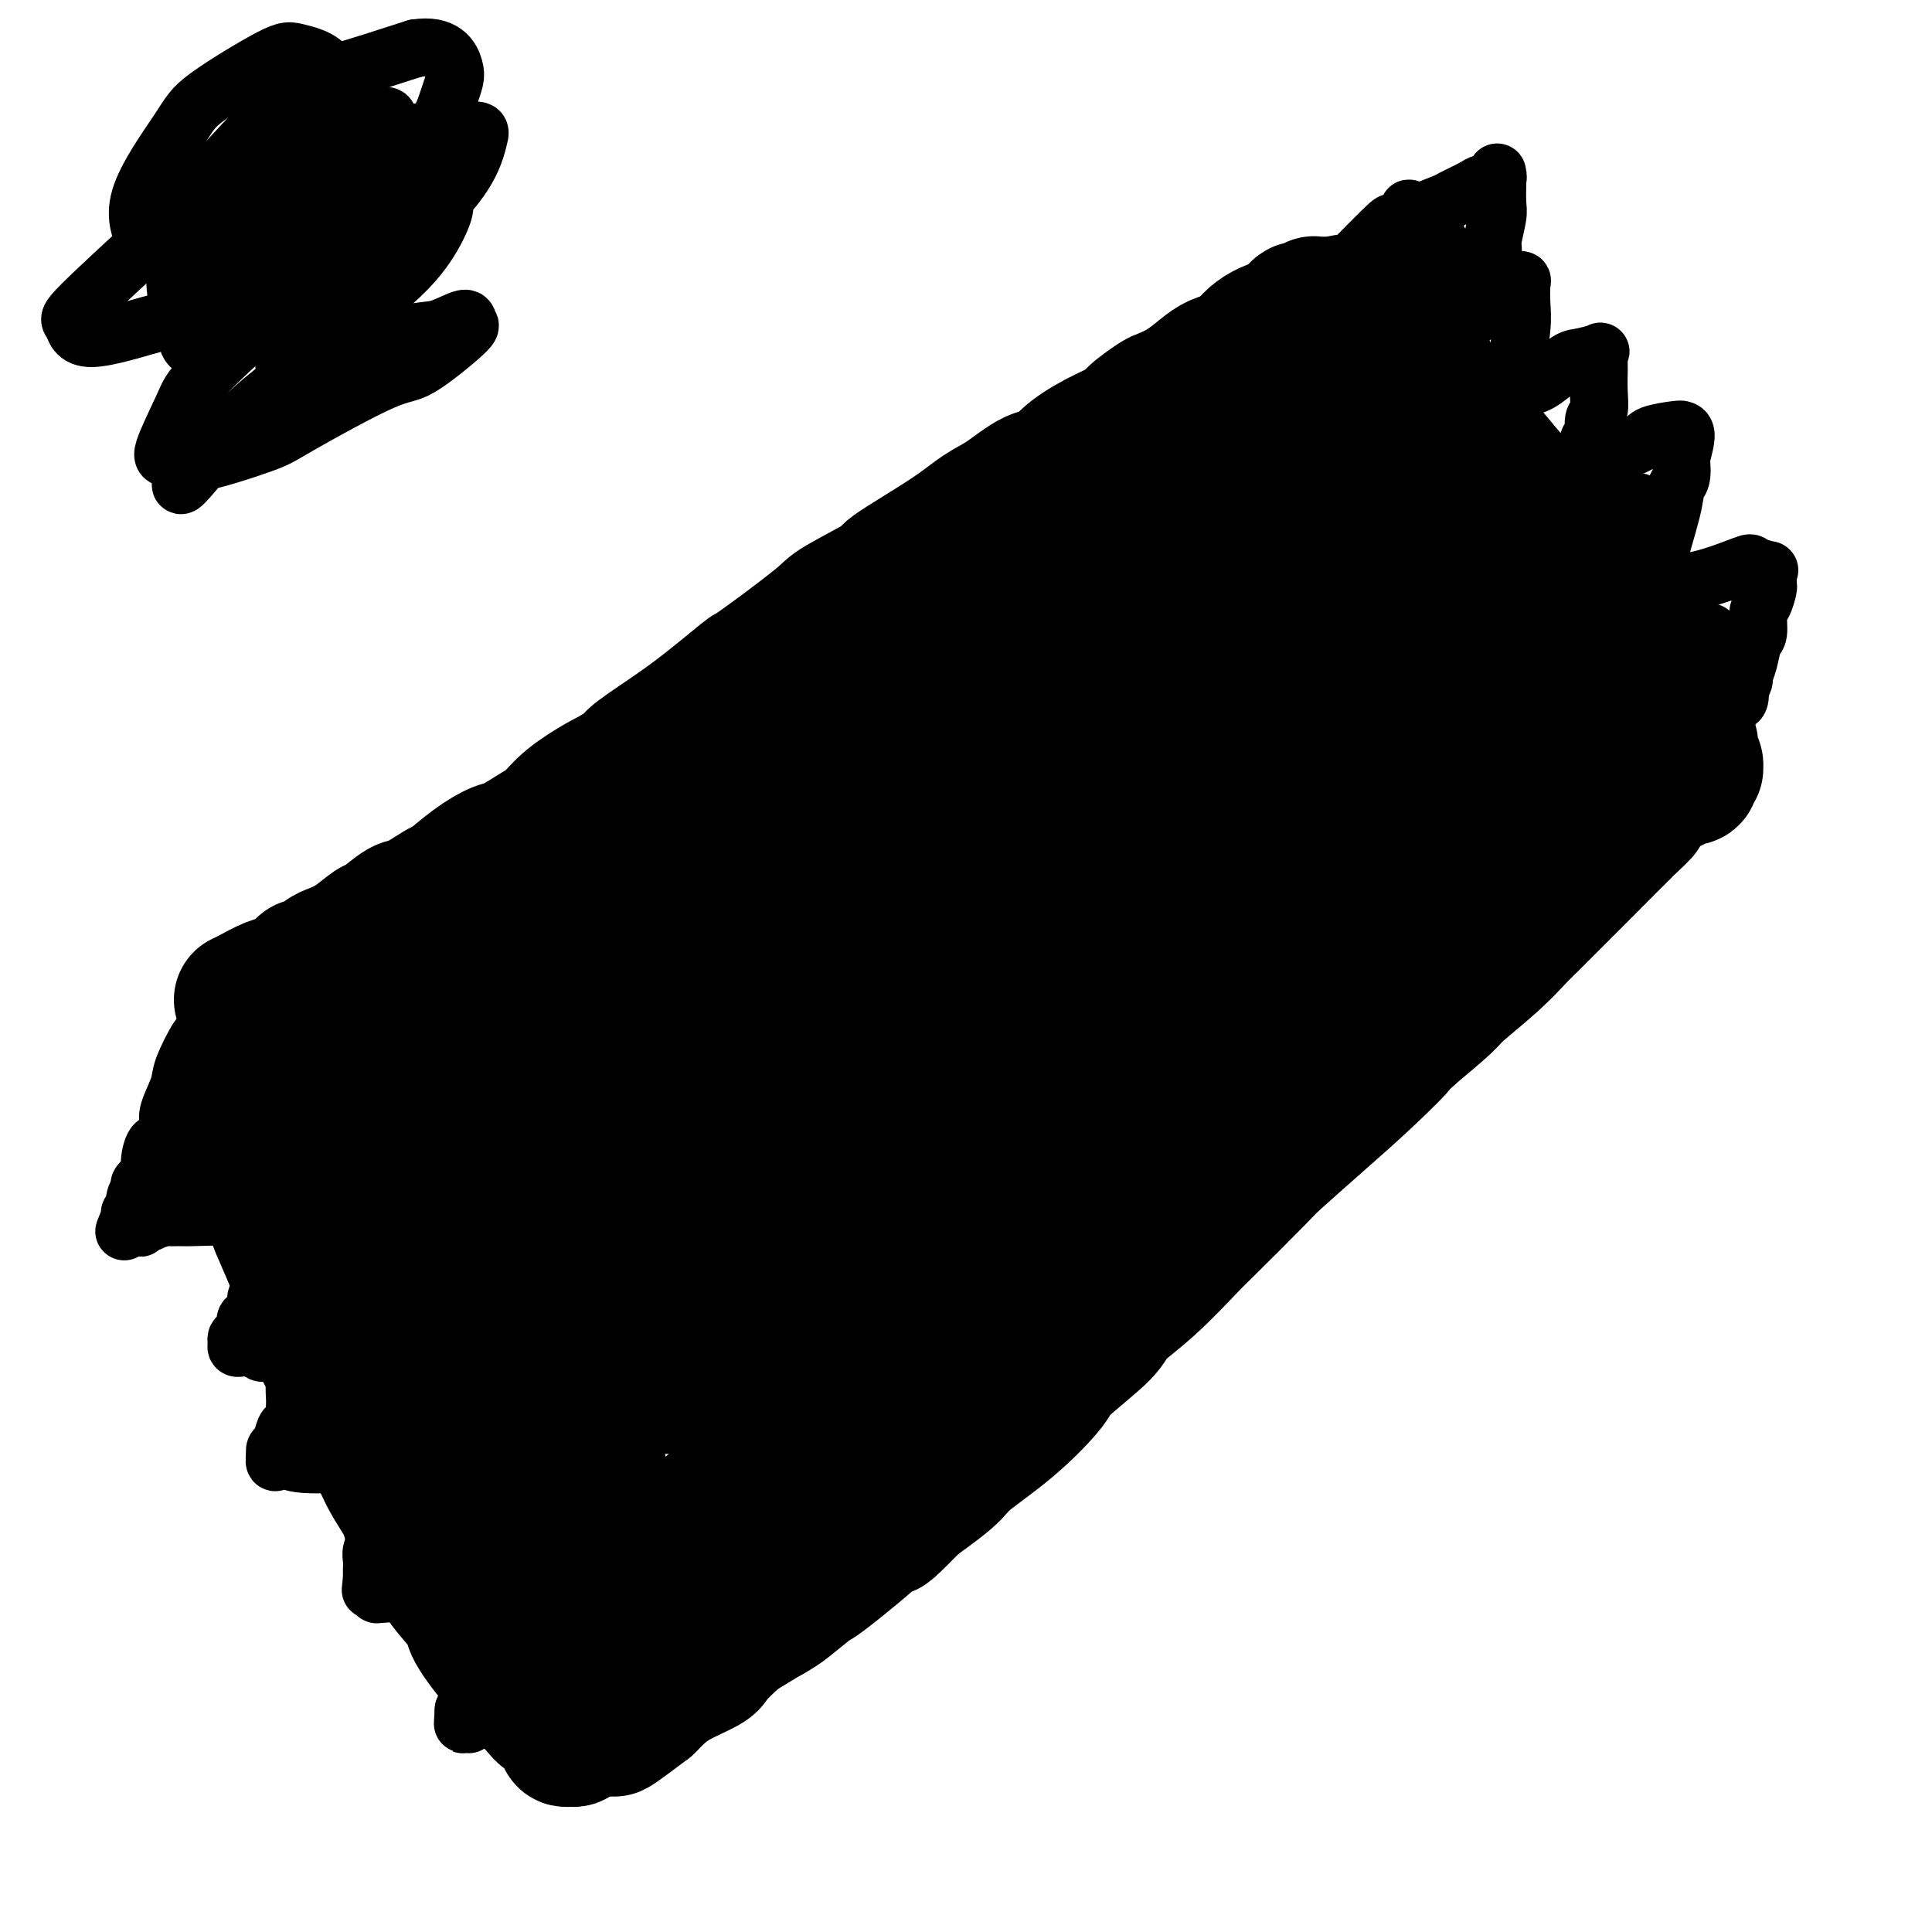 <svg viewBox='0 0 400 400' version='1.1' xmlns='http://www.w3.org/2000/svg' xmlns:xlink='http://www.w3.org/1999/xlink'><g fill='none' stroke='#000000' stroke-width='28' stroke-linecap='round' stroke-linejoin='round'><path d='M114,214c0.869,-0.037 1.738,-0.074 3,-1c1.262,-0.926 2.916,-2.741 6,-6c3.084,-3.259 7.597,-7.961 10,-10c2.403,-2.039 2.696,-1.413 4,-2c1.304,-0.587 3.620,-2.387 6,-4c2.380,-1.613 4.823,-3.039 6,-4c1.177,-0.961 1.089,-1.456 3,-3c1.911,-1.544 5.820,-4.136 8,-6c2.180,-1.864 2.629,-3.000 5,-5c2.371,-2.000 6.664,-4.866 11,-8c4.336,-3.134 8.716,-6.537 11,-8c2.284,-1.463 2.473,-0.986 6,-3c3.527,-2.014 10.392,-6.518 14,-9c3.608,-2.482 3.958,-2.941 7,-5c3.042,-2.059 8.774,-5.717 14,-9c5.226,-3.283 9.945,-6.192 13,-8c3.055,-1.808 4.444,-2.517 7,-4c2.556,-1.483 6.278,-3.742 10,-6'/><path d='M258,113c13.641,-8.587 12.243,-8.056 12,-8c-0.243,0.056 0.670,-0.363 2,-1c1.330,-0.637 3.079,-1.491 4,-2c0.921,-0.509 1.016,-0.673 1,-1c-0.016,-0.327 -0.144,-0.819 0,-1c0.144,-0.181 0.558,-0.052 1,0c0.442,0.052 0.911,0.028 1,0c0.089,-0.028 -0.200,-0.060 0,0c0.200,0.060 0.891,0.213 1,0c0.109,-0.213 -0.364,-0.793 0,-1c0.364,-0.207 1.565,-0.041 2,0c0.435,0.041 0.103,-0.042 0,0c-0.103,0.042 0.024,0.208 0,0c-0.024,-0.208 -0.200,-0.791 0,-1c0.200,-0.209 0.775,-0.046 1,0c0.225,0.046 0.099,-0.026 0,0c-0.099,0.026 -0.171,0.150 0,0c0.171,-0.150 0.586,-0.575 1,-1'/><path d='M284,97c4.260,-2.719 1.911,-1.517 1,-1c-0.911,0.517 -0.384,0.349 0,0c0.384,-0.349 0.624,-0.878 1,-1c0.376,-0.122 0.888,0.164 1,0c0.112,-0.164 -0.176,-0.777 0,-1c0.176,-0.223 0.818,-0.057 1,0c0.182,0.057 -0.094,0.004 0,0c0.094,-0.004 0.560,0.040 1,0c0.440,-0.040 0.854,-0.163 1,0c0.146,0.163 0.025,0.612 0,1c-0.025,0.388 0.045,0.714 0,1c-0.045,0.286 -0.206,0.533 0,1c0.206,0.467 0.777,1.153 1,2c0.223,0.847 0.097,1.855 0,2c-0.097,0.145 -0.166,-0.575 0,0c0.166,0.575 0.568,2.443 1,3c0.432,0.557 0.896,-0.199 1,0c0.104,0.199 -0.151,1.353 0,2c0.151,0.647 0.709,0.786 1,1c0.291,0.214 0.313,0.501 1,2c0.687,1.499 2.037,4.209 3,6c0.963,1.791 1.539,2.664 3,5c1.461,2.336 3.809,6.134 5,8c1.191,1.866 1.227,1.799 2,3c0.773,1.201 2.285,3.669 4,6c1.715,2.331 3.633,4.523 5,6c1.367,1.477 2.184,2.238 3,3'/><path d='M320,146c4.244,6.026 3.854,5.590 4,6c0.146,0.410 0.827,1.665 2,3c1.173,1.335 2.836,2.749 4,4c1.164,1.251 1.828,2.339 2,3c0.172,0.661 -0.149,0.895 0,1c0.149,0.105 0.768,0.080 1,0c0.232,-0.080 0.076,-0.213 0,0c-0.076,0.213 -0.073,0.774 0,1c0.073,0.226 0.217,0.116 0,0c-0.217,-0.116 -0.793,-0.238 -1,0c-0.207,0.238 -0.043,0.834 0,1c0.043,0.166 -0.035,-0.100 0,0c0.035,0.100 0.183,0.566 0,1c-0.183,0.434 -0.697,0.834 -1,1c-0.303,0.166 -0.396,0.096 -1,0c-0.604,-0.096 -1.720,-0.218 -2,0c-0.280,0.218 0.275,0.775 0,1c-0.275,0.225 -1.379,0.117 -2,0c-0.621,-0.117 -0.757,-0.242 -1,0c-0.243,0.242 -0.591,0.850 -1,1c-0.409,0.150 -0.879,-0.157 -1,0c-0.121,0.157 0.107,0.777 0,1c-0.107,0.223 -0.550,0.048 -1,0c-0.450,-0.048 -0.908,0.029 -1,0c-0.092,-0.029 0.183,-0.165 0,0c-0.183,0.165 -0.822,0.632 -1,1c-0.178,0.368 0.106,0.638 0,1c-0.106,0.362 -0.602,0.818 -1,1c-0.398,0.182 -0.699,0.091 -1,0'/><path d='M318,173c-2.183,1.400 -0.640,0.900 0,1c0.640,0.100 0.379,0.801 0,1c-0.379,0.199 -0.875,-0.103 -1,0c-0.125,0.103 0.121,0.610 0,1c-0.121,0.390 -0.609,0.662 -1,1c-0.391,0.338 -0.686,0.740 -1,1c-0.314,0.260 -0.648,0.376 -1,1c-0.352,0.624 -0.722,1.755 -1,2c-0.278,0.245 -0.465,-0.397 -1,0c-0.535,0.397 -1.419,1.832 -2,3c-0.581,1.168 -0.859,2.068 -1,2c-0.141,-0.068 -0.143,-1.105 -2,1c-1.857,2.105 -5.568,7.350 -8,10c-2.432,2.650 -3.586,2.703 -6,5c-2.414,2.297 -6.088,6.838 -8,9c-1.912,2.162 -2.060,1.944 -3,3c-0.940,1.056 -2.670,3.386 -5,6c-2.330,2.614 -5.259,5.512 -7,7c-1.741,1.488 -2.295,1.566 -4,3c-1.705,1.434 -4.560,4.225 -6,6c-1.440,1.775 -1.465,2.534 -3,4c-1.535,1.466 -4.581,3.638 -7,6c-2.419,2.362 -4.210,4.913 -5,6c-0.790,1.087 -0.579,0.710 -2,2c-1.421,1.290 -4.474,4.245 -6,6c-1.526,1.755 -1.525,2.308 -3,4c-1.475,1.692 -4.426,4.522 -8,8c-3.574,3.478 -7.773,7.602 -10,10c-2.227,2.398 -2.484,3.069 -5,6c-2.516,2.931 -7.290,8.123 -10,11c-2.710,2.877 -3.355,3.438 -4,4'/><path d='M197,303c-20.718,21.855 -12.013,11.491 -9,8c3.013,-3.491 0.334,-0.111 -4,4c-4.334,4.111 -10.324,8.952 -13,11c-2.676,2.048 -2.037,1.302 -3,2c-0.963,0.698 -3.527,2.840 -5,4c-1.473,1.160 -1.855,1.338 -3,2c-1.145,0.662 -3.052,1.809 -5,3c-1.948,1.191 -3.935,2.427 -5,3c-1.065,0.573 -1.208,0.482 -2,1c-0.792,0.518 -2.235,1.643 -3,2c-0.765,0.357 -0.853,-0.054 -1,0c-0.147,0.054 -0.353,0.574 -1,1c-0.647,0.426 -1.735,0.758 -2,1c-0.265,0.242 0.293,0.393 0,1c-0.293,0.607 -1.438,1.669 -2,2c-0.562,0.331 -0.542,-0.068 -1,0c-0.458,0.068 -1.393,0.604 -2,1c-0.607,0.396 -0.884,0.653 -1,1c-0.116,0.347 -0.070,0.786 0,1c0.070,0.214 0.163,0.204 0,0c-0.163,-0.204 -0.581,-0.602 -1,-1'/><path d='M134,350c-4.426,2.834 -0.990,0.918 0,0c0.990,-0.918 -0.467,-0.837 -1,-1c-0.533,-0.163 -0.142,-0.569 0,-1c0.142,-0.431 0.034,-0.886 0,-1c-0.034,-0.114 0.005,0.114 0,0c-0.005,-0.114 -0.053,-0.569 0,-1c0.053,-0.431 0.207,-0.838 0,-1c-0.207,-0.162 -0.776,-0.080 -1,0c-0.224,0.080 -0.103,0.160 0,0c0.103,-0.160 0.190,-0.558 0,-1c-0.190,-0.442 -0.656,-0.928 -1,-1c-0.344,-0.072 -0.565,0.271 -1,0c-0.435,-0.271 -1.082,-1.154 -3,-3c-1.918,-1.846 -5.107,-4.653 -7,-6c-1.893,-1.347 -2.491,-1.232 -4,-3c-1.509,-1.768 -3.928,-5.419 -5,-7c-1.072,-1.581 -0.797,-1.094 -2,-3c-1.203,-1.906 -3.883,-6.206 -5,-8c-1.117,-1.794 -0.672,-1.083 -2,-3c-1.328,-1.917 -4.428,-6.462 -6,-9c-1.572,-2.538 -1.616,-3.068 -3,-5c-1.384,-1.932 -4.110,-5.266 -6,-8c-1.890,-2.734 -2.945,-4.867 -4,-7'/><path d='M83,281c-5.417,-8.457 -2.458,-4.601 -2,-4c0.458,0.601 -1.583,-2.053 -3,-6c-1.417,-3.947 -2.208,-9.185 -3,-12c-0.792,-2.815 -1.585,-3.206 -2,-4c-0.415,-0.794 -0.454,-1.990 -1,-3c-0.546,-1.010 -1.600,-1.832 -2,-2c-0.400,-0.168 -0.145,0.320 0,0c0.145,-0.320 0.179,-1.448 0,-2c-0.179,-0.552 -0.570,-0.529 -1,-1c-0.430,-0.471 -0.899,-1.436 -1,-2c-0.101,-0.564 0.166,-0.728 0,-1c-0.166,-0.272 -0.766,-0.651 -1,-1c-0.234,-0.349 -0.101,-0.667 0,-1c0.101,-0.333 0.172,-0.682 0,-1c-0.172,-0.318 -0.586,-0.607 -1,-1c-0.414,-0.393 -0.829,-0.890 -1,-1c-0.171,-0.110 -0.100,0.167 0,0c0.100,-0.167 0.227,-0.777 0,-1c-0.227,-0.223 -0.809,-0.060 -1,0c-0.191,0.060 0.009,0.016 0,0c-0.009,-0.016 -0.228,-0.003 0,0c0.228,0.003 0.904,-0.002 1,0c0.096,0.002 -0.387,0.011 0,0c0.387,-0.011 1.643,-0.041 2,0c0.357,0.041 -0.184,0.155 0,0c0.184,-0.155 1.092,-0.577 2,-1'/><path d='M69,237c0.976,-0.303 1.417,-0.062 2,0c0.583,0.062 1.309,-0.056 1,0c-0.309,0.056 -1.651,0.285 1,-1c2.651,-1.285 9.296,-4.086 13,-6c3.704,-1.914 4.467,-2.943 6,-4c1.533,-1.057 3.836,-2.142 7,-4c3.164,-1.858 7.191,-4.489 9,-6c1.809,-1.511 1.402,-1.900 3,-3c1.598,-1.100 5.200,-2.910 9,-5c3.800,-2.090 7.796,-4.461 10,-6c2.204,-1.539 2.614,-2.247 5,-4c2.386,-1.753 6.749,-4.550 9,-6c2.251,-1.450 2.392,-1.554 5,-3c2.608,-1.446 7.683,-4.233 10,-6c2.317,-1.767 1.877,-2.515 4,-4c2.123,-1.485 6.809,-3.708 11,-6c4.191,-2.292 7.888,-4.654 10,-6c2.112,-1.346 2.638,-1.677 5,-3c2.362,-1.323 6.558,-3.638 9,-5c2.442,-1.362 3.130,-1.772 5,-3c1.870,-1.228 4.922,-3.275 8,-5c3.078,-1.725 6.180,-3.128 8,-4c1.820,-0.872 2.357,-1.213 4,-2c1.643,-0.787 4.393,-2.020 6,-3c1.607,-0.980 2.072,-1.708 4,-3c1.928,-1.292 5.318,-3.147 9,-5c3.682,-1.853 7.657,-3.703 10,-5c2.343,-1.297 3.054,-2.042 5,-3c1.946,-0.958 5.127,-2.131 7,-3c1.873,-0.869 2.436,-1.435 3,-2'/><path d='M267,121c16.920,-9.357 7.220,-3.750 4,-2c-3.220,1.750 0.039,-0.357 2,-1c1.961,-0.643 2.623,0.179 3,0c0.377,-0.179 0.468,-1.358 1,-2c0.532,-0.642 1.506,-0.746 2,-1c0.494,-0.254 0.510,-0.656 1,-1c0.490,-0.344 1.456,-0.629 2,-1c0.544,-0.371 0.668,-0.828 1,-1c0.332,-0.172 0.874,-0.058 1,0c0.126,0.058 -0.162,0.059 0,0c0.162,-0.059 0.775,-0.179 1,0c0.225,0.179 0.061,0.658 0,1c-0.061,0.342 -0.020,0.549 0,1c0.020,0.451 0.018,1.147 0,2c-0.018,0.853 -0.053,1.862 0,2c0.053,0.138 0.195,-0.597 0,0c-0.195,0.597 -0.728,2.524 -1,3c-0.272,0.476 -0.283,-0.499 0,0c0.283,0.499 0.862,2.471 1,3c0.138,0.529 -0.164,-0.384 0,1c0.164,1.384 0.792,5.067 2,9c1.208,3.933 2.994,8.116 4,10c1.006,1.884 1.232,1.469 2,3c0.768,1.531 2.076,5.009 3,7c0.924,1.991 1.462,2.496 2,3'/><path d='M298,157c2.218,5.087 2.264,6.303 3,8c0.736,1.697 2.162,3.874 3,5c0.838,1.126 1.087,1.202 2,2c0.913,0.798 2.490,2.320 3,3c0.510,0.680 -0.046,0.519 0,1c0.046,0.481 0.693,1.603 1,2c0.307,0.397 0.274,0.069 0,0c-0.274,-0.069 -0.790,0.121 -1,0c-0.210,-0.121 -0.113,-0.553 0,-1c0.113,-0.447 0.242,-0.908 0,-1c-0.242,-0.092 -0.853,0.186 -1,0c-0.147,-0.186 0.172,-0.835 0,-1c-0.172,-0.165 -0.833,0.155 -1,0c-0.167,-0.155 0.161,-0.784 0,-1c-0.161,-0.216 -0.813,-0.020 -1,0c-0.187,0.020 0.089,-0.137 0,0c-0.089,0.137 -0.545,0.569 -1,1'/><path d='M305,175c-1.118,-0.317 -1.412,0.392 -2,1c-0.588,0.608 -1.471,1.116 -1,1c0.471,-0.116 2.297,-0.855 0,1c-2.297,1.855 -8.715,6.303 -12,9c-3.285,2.697 -3.436,3.642 -7,7c-3.564,3.358 -10.542,9.129 -14,12c-3.458,2.871 -3.395,2.841 -7,6c-3.605,3.159 -10.878,9.508 -15,13c-4.122,3.492 -5.094,4.126 -11,9c-5.906,4.874 -16.746,13.987 -27,23c-10.254,9.013 -19.920,17.925 -25,23c-5.080,5.075 -5.572,6.312 -11,11c-5.428,4.688 -15.792,12.828 -21,17c-5.208,4.172 -5.261,4.377 -8,7c-2.739,2.623 -8.165,7.665 -12,11c-3.835,3.335 -6.079,4.964 -7,6c-0.921,1.036 -0.517,1.479 -1,2c-0.483,0.521 -1.851,1.119 -2,1c-0.149,-0.119 0.921,-0.955 1,-1c0.079,-0.045 -0.835,0.701 -1,1c-0.165,0.299 0.417,0.149 1,0'/><path d='M123,335c-28.217,24.488 -7.758,5.709 0,-1c7.758,-6.709 2.816,-1.346 1,0c-1.816,1.346 -0.507,-1.323 0,-3c0.507,-1.677 0.212,-2.362 0,-4c-0.212,-1.638 -0.342,-4.228 -3,-11c-2.658,-6.772 -7.844,-17.727 -10,-23c-2.156,-5.273 -1.283,-4.863 -3,-9c-1.717,-4.137 -6.023,-12.822 -8,-17c-1.977,-4.178 -1.626,-3.849 -3,-7c-1.374,-3.151 -4.473,-9.782 -6,-13c-1.527,-3.218 -1.481,-3.024 -2,-4c-0.519,-0.976 -1.605,-3.122 -2,-4c-0.395,-0.878 -0.101,-0.489 0,0c0.101,0.489 0.009,1.079 0,1c-0.009,-0.079 0.064,-0.827 2,2c1.936,2.827 5.734,9.230 8,13c2.266,3.770 3.000,4.906 5,8c2.000,3.094 5.267,8.147 8,13c2.733,4.853 4.932,9.506 6,12c1.068,2.494 1.004,2.830 2,5c0.996,2.170 3.052,6.175 4,8c0.948,1.825 0.787,1.472 1,2c0.213,0.528 0.800,1.937 1,2c0.200,0.063 0.014,-1.221 0,-1c-0.014,0.221 0.143,1.948 0,2c-0.143,0.052 -0.585,-1.569 -1,-3c-0.415,-1.431 -0.802,-2.672 -3,-8c-2.198,-5.328 -6.207,-14.742 -9,-23c-2.793,-8.258 -4.369,-15.359 -5,-20c-0.631,-4.641 -0.315,-6.820 0,-9'/><path d='M106,243c-0.776,-6.974 -0.217,-9.909 0,-12c0.217,-2.091 0.092,-3.338 2,-3c1.908,0.338 5.850,2.261 9,6c3.150,3.739 5.510,9.292 8,15c2.490,5.708 5.111,11.570 7,17c1.889,5.430 3.047,10.428 4,13c0.953,2.572 1.701,2.717 2,4c0.299,1.283 0.150,3.704 0,4c-0.150,0.296 -0.301,-1.533 -1,-3c-0.699,-1.467 -1.947,-2.571 -4,-7c-2.053,-4.429 -4.911,-12.184 -6,-16c-1.089,-3.816 -0.408,-3.692 0,-7c0.408,-3.308 0.544,-10.048 4,-16c3.456,-5.952 10.234,-11.115 14,-14c3.766,-2.885 4.521,-3.493 10,-5c5.479,-1.507 15.683,-3.912 21,-5c5.317,-1.088 5.747,-0.858 9,0c3.253,0.858 9.328,2.342 12,3c2.672,0.658 1.940,0.488 2,3c0.060,2.512 0.910,7.706 -2,13c-2.910,5.294 -9.581,10.689 -13,14c-3.419,3.311 -3.586,4.537 -8,6c-4.414,1.463 -13.075,3.163 -18,4c-4.925,0.837 -6.114,0.812 -10,0c-3.886,-0.812 -10.469,-2.411 -14,-5c-3.531,-2.589 -4.009,-6.168 -4,-9c0.009,-2.832 0.504,-4.916 1,-7'/><path d='M131,236c1.668,-5.856 7.337,-12.495 11,-16c3.663,-3.505 5.320,-3.875 9,-8c3.680,-4.125 9.385,-12.006 20,-14c10.615,-1.994 26.142,1.900 32,4c5.858,2.100 2.048,2.407 -2,7c-4.048,4.593 -8.332,13.470 -11,18c-2.668,4.530 -3.719,4.711 -10,9c-6.281,4.289 -17.792,12.686 -24,17c-6.208,4.314 -7.112,4.545 -12,6c-4.888,1.455 -13.758,4.132 -19,4c-5.242,-0.132 -6.854,-3.075 -8,-5c-1.146,-1.925 -1.825,-2.833 0,-7c1.825,-4.167 6.155,-11.591 9,-16c2.845,-4.409 4.204,-5.801 9,-10c4.796,-4.199 13.030,-11.204 21,-16c7.970,-4.796 15.675,-7.382 20,-9c4.325,-1.618 5.269,-2.269 7,-2c1.731,0.269 4.249,1.457 6,2c1.751,0.543 2.735,0.439 1,5c-1.735,4.561 -6.189,13.786 -9,19c-2.811,5.214 -3.980,6.418 -7,10c-3.020,3.582 -7.890,9.543 -15,14c-7.110,4.457 -16.461,7.410 -21,9c-4.539,1.590 -4.266,1.818 -5,0c-0.734,-1.818 -2.476,-5.683 -3,-8c-0.524,-2.317 0.169,-3.085 3,-7c2.831,-3.915 7.801,-10.977 15,-17c7.199,-6.023 16.628,-11.007 23,-14c6.372,-2.993 9.686,-3.997 13,-5'/><path d='M184,206c11.906,-3.740 23.671,-3.591 30,-2c6.329,1.591 7.221,4.623 7,9c-0.221,4.377 -1.556,10.097 -6,17c-4.444,6.903 -11.997,14.988 -20,22c-8.003,7.012 -16.458,12.949 -25,17c-8.542,4.051 -17.173,6.215 -22,7c-4.827,0.785 -5.852,0.189 -8,-1c-2.148,-1.189 -5.420,-2.972 -5,-8c0.420,-5.028 4.530,-13.302 7,-18c2.470,-4.698 3.298,-5.820 9,-10c5.702,-4.180 16.276,-11.417 22,-15c5.724,-3.583 6.598,-3.512 12,-5c5.402,-1.488 15.330,-4.537 23,-5c7.670,-0.463 13.080,1.658 16,3c2.920,1.342 3.351,1.905 3,6c-0.351,4.095 -1.484,11.721 -2,16c-0.516,4.279 -0.415,5.210 -5,10c-4.585,4.790 -13.855,13.439 -19,18c-5.145,4.561 -6.165,5.035 -12,7c-5.835,1.965 -16.484,5.421 -25,7c-8.516,1.579 -14.897,1.282 -18,1c-3.103,-0.282 -2.928,-0.548 -3,-3c-0.072,-2.452 -0.393,-7.091 0,-10c0.393,-2.909 1.499,-4.087 5,-8c3.501,-3.913 9.397,-10.562 17,-16c7.603,-5.438 16.914,-9.664 22,-12c5.086,-2.336 5.946,-2.783 11,-3c5.054,-0.217 14.301,-0.205 19,0c4.699,0.205 4.849,0.602 5,1'/><path d='M222,231c4.196,1.597 2.687,5.089 2,7c-0.687,1.911 -0.553,2.241 -3,5c-2.447,2.759 -7.475,7.946 -13,12c-5.525,4.054 -11.547,6.973 -20,9c-8.453,2.027 -19.336,3.162 -25,1c-5.664,-2.162 -6.109,-7.619 -7,-10c-0.891,-2.381 -2.226,-1.684 -1,-6c1.226,-4.316 5.014,-13.644 7,-18c1.986,-4.356 2.168,-3.741 7,-8c4.832,-4.259 14.312,-13.393 19,-18c4.688,-4.607 4.584,-4.688 10,-8c5.416,-3.312 16.353,-9.855 22,-13c5.647,-3.145 6.003,-2.892 10,-4c3.997,-1.108 11.636,-3.577 16,-4c4.364,-0.423 5.455,1.200 6,2c0.545,0.800 0.545,0.778 -2,3c-2.545,2.222 -7.636,6.689 -11,9c-3.364,2.311 -4.999,2.466 -10,4c-5.001,1.534 -13.366,4.446 -20,5c-6.634,0.554 -11.538,-1.251 -14,-2c-2.462,-0.749 -2.481,-0.442 -3,-3c-0.519,-2.558 -1.537,-7.981 -2,-11c-0.463,-3.019 -0.369,-3.632 2,-6c2.369,-2.368 7.014,-6.489 14,-10c6.986,-3.511 16.312,-6.412 21,-8c4.688,-1.588 4.737,-1.865 9,-2c4.263,-0.135 12.741,-0.129 17,0c4.259,0.129 4.301,0.381 5,3c0.699,2.619 2.057,7.605 2,11c-0.057,3.395 -1.528,5.197 -3,7'/><path d='M257,178c-3.369,3.089 -10.290,7.312 -17,11c-6.710,3.688 -13.209,6.842 -21,7c-7.791,0.158 -16.875,-2.681 -21,-4c-4.125,-1.319 -3.293,-1.120 -3,-4c0.293,-2.880 0.046,-8.840 0,-12c-0.046,-3.160 0.110,-3.519 3,-6c2.890,-2.481 8.513,-7.085 17,-11c8.487,-3.915 19.836,-7.142 26,-9c6.164,-1.858 7.143,-2.346 12,-2c4.857,0.346 13.592,1.525 18,2c4.408,0.475 4.489,0.246 5,2c0.511,1.754 1.453,5.490 -1,9c-2.453,3.510 -8.302,6.793 -12,9c-3.698,2.207 -5.246,3.338 -10,5c-4.754,1.662 -12.713,3.854 -17,5c-4.287,1.146 -4.901,1.245 -7,1c-2.099,-0.245 -5.684,-0.835 -6,-4c-0.316,-3.165 2.635,-8.904 4,-12c1.365,-3.096 1.142,-3.547 6,-6c4.858,-2.453 14.795,-6.907 20,-9c5.205,-2.093 5.679,-1.826 10,-2c4.321,-0.174 12.491,-0.789 17,-1c4.509,-0.211 5.357,-0.019 7,1c1.643,1.019 4.081,2.865 4,6c-0.081,3.135 -2.680,7.558 -4,10c-1.320,2.442 -1.362,2.903 -6,6c-4.638,3.097 -13.872,8.830 -19,12c-5.128,3.170 -6.150,3.777 -10,5c-3.850,1.223 -10.529,3.064 -14,3c-3.471,-0.064 -3.736,-2.032 -4,-4'/><path d='M234,186c-0.853,-1.259 -0.985,-2.407 0,-5c0.985,-2.593 3.087,-6.632 10,-11c6.913,-4.368 18.637,-9.066 27,-11c8.363,-1.934 13.364,-1.105 16,-1c2.636,0.105 2.907,-0.514 3,2c0.093,2.514 0.009,8.159 0,11c-0.009,2.841 0.057,2.876 -5,7c-5.057,4.124 -15.237,12.336 -21,17c-5.763,4.664 -7.111,5.780 -12,8c-4.889,2.220 -13.320,5.546 -19,6c-5.680,0.454 -8.608,-1.962 -10,-3c-1.392,-1.038 -1.248,-0.696 0,-4c1.248,-3.304 3.599,-10.252 5,-14c1.401,-3.748 1.852,-4.296 7,-7c5.148,-2.704 14.994,-7.563 20,-10c5.006,-2.437 5.173,-2.450 9,-3c3.827,-0.550 11.314,-1.635 15,0c3.686,1.635 3.571,5.991 4,8c0.429,2.009 1.400,1.672 -1,5c-2.400,3.328 -8.173,10.323 -12,14c-3.827,3.677 -5.709,4.037 -11,7c-5.291,2.963 -13.991,8.527 -20,11c-6.009,2.473 -9.328,1.853 -11,2c-1.672,0.147 -1.698,1.062 -1,-2c0.698,-3.062 2.120,-10.100 3,-14c0.880,-3.900 1.219,-4.661 5,-8c3.781,-3.339 11.003,-9.256 15,-12c3.997,-2.744 4.768,-2.316 8,-3c3.232,-0.684 8.923,-2.481 12,-3c3.077,-0.519 3.538,0.241 4,1'/><path d='M274,174c3.984,-0.525 1.944,0.663 0,3c-1.944,2.337 -3.793,5.821 -10,10c-6.207,4.179 -16.774,9.051 -21,11c-4.226,1.949 -2.113,0.974 0,0'/><path d='M65,227c-0.596,0.496 -1.192,0.993 0,0c1.192,-0.993 4.172,-3.475 6,-5c1.828,-1.525 2.504,-2.094 4,-3c1.496,-0.906 3.810,-2.148 5,-3c1.190,-0.852 1.254,-1.314 2,-2c0.746,-0.686 2.174,-1.596 4,-3c1.826,-1.404 4.051,-3.301 5,-4c0.949,-0.699 0.622,-0.198 2,-1c1.378,-0.802 4.462,-2.905 6,-4c1.538,-1.095 1.531,-1.183 3,-2c1.469,-0.817 4.413,-2.364 8,-5c3.587,-2.636 7.815,-6.361 10,-8c2.185,-1.639 2.326,-1.193 5,-3c2.674,-1.807 7.881,-5.867 11,-8c3.119,-2.133 4.149,-2.337 7,-4c2.851,-1.663 7.522,-4.784 12,-8c4.478,-3.216 8.763,-6.528 11,-8c2.237,-1.472 2.424,-1.106 5,-3c2.576,-1.894 7.540,-6.048 10,-8c2.460,-1.952 2.417,-1.700 4,-3c1.583,-1.300 4.791,-4.150 8,-7'/><path d='M193,135c21.646,-15.627 11.760,-8.693 9,-7c-2.760,1.693 1.606,-1.853 5,-4c3.394,-2.147 5.816,-2.893 10,-6c4.184,-3.107 10.128,-8.575 13,-11c2.872,-2.425 2.671,-1.808 5,-3c2.329,-1.192 7.188,-4.192 10,-6c2.812,-1.808 3.576,-2.425 6,-4c2.424,-1.575 6.509,-4.107 10,-6c3.491,-1.893 6.389,-3.146 8,-4c1.611,-0.854 1.934,-1.307 3,-2c1.066,-0.693 2.874,-1.625 5,-3c2.126,-1.375 4.569,-3.191 6,-4c1.431,-0.809 1.850,-0.609 3,-1c1.150,-0.391 3.030,-1.374 4,-2c0.970,-0.626 1.031,-0.896 1,-1c-0.031,-0.104 -0.153,-0.043 0,0c0.153,0.043 0.581,0.067 1,0c0.419,-0.067 0.831,-0.224 1,0c0.169,0.224 0.097,0.830 0,1c-0.097,0.170 -0.219,-0.096 0,0c0.219,0.096 0.780,0.553 1,1c0.220,0.447 0.100,0.882 0,1c-0.100,0.118 -0.182,-0.082 0,0c0.182,0.082 0.626,0.445 1,1c0.374,0.555 0.678,1.301 1,2c0.322,0.699 0.661,1.349 1,2'/><path d='M297,79c1.282,2.131 2.487,3.460 2,3c-0.487,-0.460 -2.666,-2.709 2,3c4.666,5.709 16.176,19.375 21,25c4.824,5.625 2.961,3.208 4,4c1.039,0.792 4.980,4.795 7,7c2.020,2.205 2.120,2.614 3,4c0.880,1.386 2.541,3.748 3,5c0.459,1.252 -0.283,1.392 0,2c0.283,0.608 1.593,1.682 2,2c0.407,0.318 -0.087,-0.122 0,0c0.087,0.122 0.754,0.806 1,1c0.246,0.194 0.070,-0.103 0,0c-0.070,0.103 -0.034,0.606 0,1c0.034,0.394 0.066,0.678 0,1c-0.066,0.322 -0.229,0.682 0,1c0.229,0.318 0.850,0.592 1,1c0.150,0.408 -0.170,0.948 0,1c0.170,0.052 0.829,-0.386 1,0c0.171,0.386 -0.148,1.596 0,2c0.148,0.404 0.762,0.001 1,0c0.238,-0.001 0.101,0.400 0,1c-0.101,0.600 -0.167,1.399 0,2c0.167,0.601 0.567,1.006 1,1c0.433,-0.006 0.901,-0.421 1,0c0.099,0.421 -0.169,1.680 0,2c0.169,0.320 0.776,-0.298 1,0c0.224,0.298 0.064,1.514 0,2c-0.064,0.486 -0.032,0.243 0,0'/><path d='M348,150c1.812,3.981 0.341,1.434 0,1c-0.341,-0.434 0.448,1.245 1,2c0.552,0.755 0.866,0.584 1,1c0.134,0.416 0.090,1.418 0,2c-0.090,0.582 -0.224,0.744 0,1c0.224,0.256 0.806,0.607 1,1c0.194,0.393 0.002,0.827 0,1c-0.002,0.173 0.188,0.085 0,0c-0.188,-0.085 -0.754,-0.167 -1,0c-0.246,0.167 -0.173,0.583 0,1c0.173,0.417 0.445,0.834 0,1c-0.445,0.166 -1.606,0.082 -2,0c-0.394,-0.082 -0.022,-0.162 0,0c0.022,0.162 -0.307,0.567 -1,1c-0.693,0.433 -1.749,0.893 -2,1c-0.251,0.107 0.302,-0.141 0,0c-0.302,0.141 -1.458,0.669 -2,1c-0.542,0.331 -0.470,0.466 -1,1c-0.530,0.534 -1.664,1.468 -2,2c-0.336,0.532 0.124,0.660 0,1c-0.124,0.340 -0.832,0.890 -3,3c-2.168,2.110 -5.794,5.780 -8,8c-2.206,2.220 -2.990,2.990 -5,5c-2.010,2.010 -5.245,5.259 -7,7c-1.755,1.741 -2.031,1.972 -3,3c-0.969,1.028 -2.631,2.853 -5,5c-2.369,2.147 -5.446,4.617 -7,6c-1.554,1.383 -1.587,1.681 -3,3c-1.413,1.319 -4.207,3.660 -7,6'/><path d='M292,214c-9.568,8.937 -3.987,3.780 -3,3c0.987,-0.780 -2.618,2.818 -6,6c-3.382,3.182 -6.540,5.950 -10,9c-3.460,3.050 -7.224,6.383 -9,8c-1.776,1.617 -1.566,1.518 -4,4c-2.434,2.482 -7.514,7.546 -10,10c-2.486,2.454 -2.380,2.300 -4,4c-1.620,1.700 -4.968,5.255 -8,8c-3.032,2.745 -5.748,4.678 -7,6c-1.252,1.322 -1.039,2.031 -3,4c-1.961,1.969 -6.094,5.199 -8,7c-1.906,1.801 -1.583,2.175 -3,4c-1.417,1.825 -4.575,5.103 -8,8c-3.425,2.897 -7.119,5.414 -9,7c-1.881,1.586 -1.951,2.241 -4,4c-2.049,1.759 -6.078,4.621 -8,6c-1.922,1.379 -1.737,1.276 -3,2c-1.263,0.724 -3.973,2.276 -6,4c-2.027,1.724 -3.370,3.622 -5,5c-1.630,1.378 -3.548,2.237 -5,3c-1.452,0.763 -2.438,1.430 -4,3c-1.562,1.570 -3.699,4.044 -5,5c-1.301,0.956 -1.765,0.394 -3,1c-1.235,0.606 -3.241,2.378 -5,4c-1.759,1.622 -3.273,3.092 -4,4c-0.727,0.908 -0.669,1.254 -2,2c-1.331,0.746 -4.051,1.893 -6,3c-1.949,1.107 -3.128,2.173 -4,3c-0.872,0.827 -1.436,1.413 -2,2'/><path d='M134,353c-12.141,9.208 -4.994,3.226 -3,1c1.994,-2.226 -1.166,-0.698 -2,0c-0.834,0.698 0.658,0.564 0,1c-0.658,0.436 -3.467,1.441 -5,2c-1.533,0.559 -1.789,0.672 -2,1c-0.211,0.328 -0.378,0.873 -1,1c-0.622,0.127 -1.700,-0.162 -2,0c-0.300,0.162 0.179,0.777 0,1c-0.179,0.223 -1.015,0.056 -1,0c0.015,-0.056 0.881,0.000 1,0c0.119,-0.000 -0.509,-0.056 -1,0c-0.491,0.056 -0.847,0.223 -1,0c-0.153,-0.223 -0.105,-0.838 0,-1c0.105,-0.162 0.266,0.128 0,0c-0.266,-0.128 -0.958,-0.675 -1,-1c-0.042,-0.325 0.566,-0.430 0,-1c-0.566,-0.570 -2.306,-1.606 -3,-2c-0.694,-0.394 -0.343,-0.147 -2,-2c-1.657,-1.853 -5.321,-5.807 -8,-9c-2.679,-3.193 -4.372,-5.625 -5,-7c-0.628,-1.375 -0.189,-1.692 -1,-3c-0.811,-1.308 -2.870,-3.608 -4,-5c-1.130,-1.392 -1.332,-1.877 -2,-3c-0.668,-1.123 -1.803,-2.884 -3,-5c-1.197,-2.116 -2.455,-4.588 -3,-6c-0.545,-1.412 -0.378,-1.765 -1,-3c-0.622,-1.235 -2.035,-3.353 -3,-5c-0.965,-1.647 -1.483,-2.824 -2,-4'/><path d='M79,303c-3.444,-6.485 -2.553,-5.696 -3,-7c-0.447,-1.304 -2.232,-4.700 -3,-6c-0.768,-1.300 -0.518,-0.503 -2,-3c-1.482,-2.497 -4.695,-8.287 -6,-11c-1.305,-2.713 -0.703,-2.348 -1,-4c-0.297,-1.652 -1.494,-5.322 -2,-7c-0.506,-1.678 -0.320,-1.363 -1,-3c-0.680,-1.637 -2.225,-5.225 -3,-7c-0.775,-1.775 -0.781,-1.738 -1,-3c-0.219,-1.262 -0.651,-3.822 -1,-5c-0.349,-1.178 -0.614,-0.974 -1,-2c-0.386,-1.026 -0.891,-3.283 -1,-4c-0.109,-0.717 0.178,0.105 0,0c-0.178,-0.105 -0.822,-1.136 -1,-2c-0.178,-0.864 0.111,-1.559 0,-2c-0.111,-0.441 -0.622,-0.627 -1,-1c-0.378,-0.373 -0.622,-0.934 -1,-2c-0.378,-1.066 -0.890,-2.639 -1,-3c-0.110,-0.361 0.180,0.488 0,0c-0.180,-0.488 -0.832,-2.313 -1,-3c-0.168,-0.687 0.147,-0.237 0,0c-0.147,0.237 -0.758,0.260 -1,0c-0.242,-0.260 -0.116,-0.802 0,-1c0.116,-0.198 0.224,-0.053 0,0c-0.224,0.053 -0.778,0.015 -1,0c-0.222,-0.015 -0.111,-0.008 0,0'/><path d='M50,207c0.461,-0.213 0.922,-0.425 2,-1c1.078,-0.575 2.773,-1.511 4,-2c1.227,-0.489 1.985,-0.530 3,-1c1.015,-0.470 2.287,-1.368 3,-2c0.713,-0.632 0.868,-0.997 1,-1c0.132,-0.003 0.242,0.356 1,0c0.758,-0.356 2.165,-1.427 3,-2c0.835,-0.573 1.099,-0.648 2,-1c0.901,-0.352 2.440,-0.981 4,-2c1.560,-1.019 3.140,-2.428 4,-3c0.860,-0.572 1.001,-0.308 2,-1c0.999,-0.692 2.856,-2.341 4,-3c1.144,-0.659 1.574,-0.327 3,-1c1.426,-0.673 3.849,-2.349 5,-3c1.151,-0.651 1.029,-0.276 2,-1c0.971,-0.724 3.036,-2.549 5,-4c1.964,-1.451 3.828,-2.530 5,-3c1.172,-0.470 1.652,-0.333 3,-1c1.348,-0.667 3.566,-2.140 5,-3c1.434,-0.860 2.085,-1.107 3,-2c0.915,-0.893 2.092,-2.433 4,-4c1.908,-1.567 4.545,-3.162 6,-4c1.455,-0.838 1.727,-0.919 2,-1'/><path d='M126,161c13.114,-7.980 7.898,-4.928 6,-4c-1.898,0.928 -0.480,-0.266 2,-2c2.480,-1.734 6.022,-4.008 10,-7c3.978,-2.992 8.393,-6.701 10,-8c1.607,-1.299 0.407,-0.188 3,-2c2.593,-1.812 8.979,-6.546 12,-9c3.021,-2.454 2.677,-2.628 5,-4c2.323,-1.372 7.312,-3.940 9,-5c1.688,-1.060 0.075,-0.610 2,-2c1.925,-1.390 7.387,-4.619 11,-7c3.613,-2.381 5.378,-3.914 7,-5c1.622,-1.086 3.103,-1.725 5,-3c1.897,-1.275 4.211,-3.185 6,-4c1.789,-0.815 3.054,-0.535 4,-1c0.946,-0.465 1.574,-1.676 3,-3c1.426,-1.324 3.651,-2.760 6,-4c2.349,-1.240 4.823,-2.285 6,-3c1.177,-0.715 1.056,-1.101 2,-2c0.944,-0.899 2.951,-2.310 4,-3c1.049,-0.690 1.138,-0.657 2,-1c0.862,-0.343 2.496,-1.062 4,-2c1.504,-0.938 2.877,-2.097 4,-3c1.123,-0.903 1.995,-1.551 3,-2c1.005,-0.449 2.144,-0.700 3,-1c0.856,-0.300 1.428,-0.650 2,-1'/><path d='M257,73c13.537,-8.405 5.879,-3.418 3,-2c-2.879,1.418 -0.979,-0.734 1,-2c1.979,-1.266 4.036,-1.646 5,-2c0.964,-0.354 0.835,-0.682 1,-1c0.165,-0.318 0.622,-0.625 1,-1c0.378,-0.375 0.675,-0.819 1,-1c0.325,-0.181 0.678,-0.101 1,0c0.322,0.101 0.612,0.223 1,0c0.388,-0.223 0.874,-0.792 1,-1c0.126,-0.208 -0.107,-0.056 0,0c0.107,0.056 0.554,0.015 1,0c0.446,-0.015 0.889,-0.004 1,0c0.111,0.004 -0.111,0.001 0,0c0.111,-0.001 0.556,-0.000 1,0c0.444,0.000 0.889,0.000 1,0c0.111,-0.000 -0.111,-0.000 0,0c0.111,0.000 0.556,0.000 1,0'/><path d='M277,63c3.094,-1.305 0.829,0.434 0,1c-0.829,0.566 -0.223,-0.040 0,0c0.223,0.040 0.064,0.726 0,1c-0.064,0.274 -0.032,0.137 0,0'/></g>
<g fill='none' stroke='#000000' stroke-width='12' stroke-linecap='round' stroke-linejoin='round'><path d='M42,215c-0.097,-0.594 -0.194,-1.188 -1,0c-0.806,1.188 -2.320,4.156 -3,6c-0.680,1.844 -0.524,2.562 -1,4c-0.476,1.438 -1.584,3.597 -2,5c-0.416,1.403 -0.140,2.050 0,2c0.140,-0.050 0.145,-0.796 0,0c-0.145,0.796 -0.439,3.134 -1,4c-0.561,0.866 -1.389,0.259 -2,1c-0.611,0.741 -1.005,2.831 -1,4c0.005,1.169 0.408,1.419 0,2c-0.408,0.581 -1.626,1.495 -2,2c-0.374,0.505 0.097,0.602 0,1c-0.097,0.398 -0.762,1.097 -1,2c-0.238,0.903 -0.050,2.010 0,2c0.050,-0.010 -0.038,-1.137 0,-1c0.038,0.137 0.203,1.537 0,2c-0.203,0.463 -0.772,-0.011 -1,0c-0.228,0.011 -0.114,0.505 0,1'/><path d='M27,252c-2.386,5.741 -0.850,1.594 0,0c0.850,-1.594 1.013,-0.636 1,0c-0.013,0.636 -0.202,0.951 0,1c0.202,0.049 0.794,-0.169 1,0c0.206,0.169 0.024,0.726 0,1c-0.024,0.274 0.109,0.266 0,0c-0.109,-0.266 -0.462,-0.789 0,-1c0.462,-0.211 1.738,-0.109 2,0c0.262,0.109 -0.489,0.226 0,0c0.489,-0.226 2.218,-0.794 3,-1c0.782,-0.206 0.616,-0.052 1,0c0.384,0.052 1.318,-0.000 2,0c0.682,0.000 1.114,0.053 3,0c1.886,-0.053 5.227,-0.210 9,0c3.773,0.210 7.977,0.787 10,1c2.023,0.213 1.863,0.061 2,0c0.137,-0.061 0.569,-0.030 1,0c0.431,0.030 0.861,0.061 1,0c0.139,-0.061 -0.014,-0.212 0,0c0.014,0.212 0.196,0.788 0,1c-0.196,0.212 -0.770,0.061 -1,0c-0.230,-0.061 -0.115,-0.030 0,0'/><path d='M62,254c5.406,0.587 1.420,1.053 0,1c-1.420,-0.053 -0.275,-0.625 0,0c0.275,0.625 -0.321,2.446 -1,3c-0.679,0.554 -1.443,-0.160 -2,0c-0.557,0.160 -0.908,1.194 -1,2c-0.092,0.806 0.076,1.385 0,2c-0.076,0.615 -0.397,1.267 -1,2c-0.603,0.733 -1.490,1.548 -2,2c-0.510,0.452 -0.644,0.540 -1,1c-0.356,0.460 -0.935,1.293 -1,2c-0.065,0.707 0.385,1.289 0,2c-0.385,0.711 -1.606,1.552 -2,2c-0.394,0.448 0.037,0.502 0,1c-0.037,0.498 -0.543,1.440 -1,2c-0.457,0.560 -0.864,0.739 -1,1c-0.136,0.261 0.001,0.606 0,1c-0.001,0.394 -0.138,0.838 0,1c0.138,0.162 0.553,0.044 1,0c0.447,-0.044 0.928,-0.012 1,0c0.072,0.012 -0.265,0.003 0,0c0.265,-0.003 1.133,-0.002 2,0'/><path d='M53,279c0.571,-0.061 -0.001,-0.212 0,0c0.001,0.212 0.574,0.789 1,1c0.426,0.211 0.705,0.055 1,0c0.295,-0.055 0.604,-0.011 1,0c0.396,0.011 0.877,-0.012 1,0c0.123,0.012 -0.112,0.060 0,0c0.112,-0.060 0.570,-0.226 1,0c0.430,0.226 0.832,0.845 1,1c0.168,0.155 0.101,-0.152 0,0c-0.101,0.152 -0.237,0.764 0,1c0.237,0.236 0.848,0.095 1,0c0.152,-0.095 -0.156,-0.144 0,0c0.156,0.144 0.775,0.482 1,1c0.225,0.518 0.057,1.218 0,2c-0.057,0.782 -0.004,1.646 0,2c0.004,0.354 -0.040,0.196 0,1c0.040,0.804 0.165,2.568 0,4c-0.165,1.432 -0.619,2.531 -1,3c-0.381,0.469 -0.691,0.308 -1,1c-0.309,0.692 -0.619,2.237 -1,3c-0.381,0.763 -0.833,0.744 -1,1c-0.167,0.256 -0.048,0.787 0,1c0.048,0.213 0.024,0.106 0,0'/><path d='M57,301c-0.492,2.950 0.277,1.327 1,1c0.723,-0.327 1.399,0.644 4,1c2.601,0.356 7.128,0.099 10,0c2.872,-0.099 4.090,-0.038 5,0c0.910,0.038 1.512,0.054 2,0c0.488,-0.054 0.863,-0.179 1,0c0.137,0.179 0.038,0.661 0,1c-0.038,0.339 -0.013,0.536 0,1c0.013,0.464 0.013,1.194 0,2c-0.013,0.806 -0.041,1.689 0,2c0.041,0.311 0.151,0.051 0,1c-0.151,0.949 -0.562,3.108 -1,4c-0.438,0.892 -0.902,0.519 -1,1c-0.098,0.481 0.170,1.817 0,3c-0.170,1.183 -0.778,2.215 -1,3c-0.222,0.785 -0.060,1.324 0,2c0.060,0.676 0.016,1.490 0,2c-0.016,0.510 -0.005,0.717 0,1c0.005,0.283 0.002,0.641 0,1'/><path d='M77,327c-0.469,3.880 -0.140,1.579 0,1c0.140,-0.579 0.091,0.563 0,1c-0.091,0.437 -0.223,0.170 0,0c0.223,-0.170 0.800,-0.244 1,0c0.200,0.244 0.022,0.804 0,1c-0.022,0.196 0.113,0.028 0,0c-0.113,-0.028 -0.475,0.083 1,0c1.475,-0.083 4.786,-0.362 8,-1c3.214,-0.638 6.329,-1.636 8,-2c1.671,-0.364 1.897,-0.094 2,0c0.103,0.094 0.084,0.010 0,0c-0.084,-0.010 -0.233,0.052 0,0c0.233,-0.052 0.847,-0.217 1,0c0.153,0.217 -0.155,0.817 0,1c0.155,0.183 0.775,-0.050 1,0c0.225,0.050 0.057,0.383 0,1c-0.057,0.617 -0.001,1.519 0,2c0.001,0.481 -0.053,0.543 0,1c0.053,0.457 0.211,1.309 0,2c-0.211,0.691 -0.793,1.221 -1,2c-0.207,0.779 -0.041,1.808 0,3c0.041,1.192 -0.044,2.549 0,3c0.044,0.451 0.218,-0.003 0,1c-0.218,1.003 -0.828,3.462 -1,5c-0.172,1.538 0.094,2.154 0,3c-0.094,0.846 -0.547,1.923 -1,3'/><path d='M96,354c-0.314,4.631 -0.098,2.710 0,2c0.098,-0.710 0.077,-0.209 0,0c-0.077,0.209 -0.209,0.125 0,0c0.209,-0.125 0.760,-0.292 1,0c0.240,0.292 0.171,1.042 0,1c-0.171,-0.042 -0.442,-0.877 0,-1c0.442,-0.123 1.597,0.464 3,0c1.403,-0.464 3.056,-1.981 5,-3c1.944,-1.019 4.181,-1.541 5,-2c0.819,-0.459 0.219,-0.855 0,-1c-0.219,-0.145 -0.059,-0.039 0,0c0.059,0.039 0.017,0.011 0,0c-0.017,-0.011 -0.008,-0.006 0,0'/><path d='M35,249c0.544,-0.617 1.088,-1.234 2,-2c0.912,-0.766 2.193,-1.680 4,-3c1.807,-1.320 4.142,-3.044 5,-4c0.858,-0.956 0.240,-1.143 0,-1c-0.240,0.143 -0.103,0.615 0,1c0.103,0.385 0.173,0.682 0,1c-0.173,0.318 -0.589,0.656 -1,1c-0.411,0.344 -0.817,0.693 -1,1c-0.183,0.307 -0.143,0.573 -1,1c-0.857,0.427 -2.610,1.014 -3,1c-0.390,-0.014 0.583,-0.631 1,-1c0.417,-0.369 0.277,-0.492 1,-1c0.723,-0.508 2.309,-1.400 3,-2c0.691,-0.600 0.486,-0.907 1,-1c0.514,-0.093 1.746,0.026 2,0c0.254,-0.026 -0.470,-0.199 -1,0c-0.530,0.199 -0.866,0.771 -1,1c-0.134,0.229 -0.067,0.114 0,0'/><path d='M274,60c0.597,-0.600 1.193,-1.200 2,-2c0.807,-0.800 1.824,-1.801 4,-4c2.176,-2.199 5.511,-5.596 7,-7c1.489,-1.404 1.130,-0.813 2,-1c0.870,-0.187 2.967,-1.150 5,-2c2.033,-0.850 4.003,-1.587 5,-2c0.997,-0.413 1.023,-0.502 2,-1c0.977,-0.498 2.907,-1.404 4,-2c1.093,-0.596 1.351,-0.881 2,-1c0.649,-0.119 1.691,-0.073 2,0c0.309,0.073 -0.113,0.172 0,0c0.113,-0.172 0.762,-0.614 1,-1c0.238,-0.386 0.063,-0.717 0,-1c-0.063,-0.283 -0.016,-0.518 0,0c0.016,0.518 0.000,1.788 0,2c-0.000,0.212 0.016,-0.636 0,0c-0.016,0.636 -0.062,2.756 0,4c0.062,1.244 0.233,1.612 0,3c-0.233,1.388 -0.870,3.797 -1,5c-0.130,1.203 0.249,1.201 0,2c-0.249,0.799 -1.124,2.400 -2,4'/><path d='M307,56c-0.249,3.643 0.130,3.749 0,4c-0.130,0.251 -0.767,0.646 -1,1c-0.233,0.354 -0.062,0.665 0,1c0.062,0.335 0.015,0.693 0,1c-0.015,0.307 0.002,0.564 0,1c-0.002,0.436 -0.023,1.051 0,1c0.023,-0.051 0.090,-0.769 0,-1c-0.090,-0.231 -0.335,0.025 0,0c0.335,-0.025 1.252,-0.332 2,-1c0.748,-0.668 1.329,-1.699 2,-2c0.671,-0.301 1.433,0.126 2,0c0.567,-0.126 0.940,-0.804 1,-1c0.060,-0.196 -0.194,0.092 0,0c0.194,-0.092 0.836,-0.563 1,-1c0.164,-0.437 -0.151,-0.841 0,-1c0.151,-0.159 0.769,-0.072 1,0c0.231,0.072 0.076,0.128 0,1c-0.076,0.872 -0.073,2.558 0,4c0.073,1.442 0.215,2.640 0,5c-0.215,2.360 -0.787,5.884 -1,8c-0.213,2.116 -0.067,2.825 0,3c0.067,0.175 0.057,-0.184 0,0c-0.057,0.184 -0.159,0.910 0,1c0.159,0.090 0.580,-0.455 1,-1'/><path d='M315,79c1.634,2.676 5.720,-1.135 8,-3c2.280,-1.865 2.755,-1.784 4,-2c1.245,-0.216 3.262,-0.730 4,-1c0.738,-0.270 0.198,-0.296 0,0c-0.198,0.296 -0.053,0.914 0,1c0.053,0.086 0.015,-0.359 0,0c-0.015,0.359 -0.008,1.523 0,2c0.008,0.477 0.017,0.268 0,1c-0.017,0.732 -0.061,2.405 0,4c0.061,1.595 0.227,3.112 0,4c-0.227,0.888 -0.845,1.147 -1,2c-0.155,0.853 0.155,2.301 0,3c-0.155,0.699 -0.774,0.650 -1,1c-0.226,0.350 -0.061,1.098 0,2c0.061,0.902 0.016,1.957 0,2c-0.016,0.043 -0.004,-0.926 0,-1c0.004,-0.074 0.000,0.748 0,1c-0.000,0.252 0.004,-0.066 0,0c-0.004,0.066 -0.015,0.515 2,0c2.015,-0.515 6.055,-1.994 8,-3c1.945,-1.006 1.793,-1.537 3,-2c1.207,-0.463 3.771,-0.856 5,-1c1.229,-0.144 1.123,-0.039 1,0c-0.123,0.039 -0.264,0.010 0,0c0.264,-0.010 0.933,-0.003 1,1c0.067,1.003 -0.466,3.001 -1,5'/><path d='M348,95c0.212,1.750 0.243,3.124 0,4c-0.243,0.876 -0.759,1.253 -1,2c-0.241,0.747 -0.208,1.864 -1,5c-0.792,3.136 -2.410,8.290 -3,11c-0.590,2.710 -0.151,2.974 0,3c0.151,0.026 0.013,-0.186 0,0c-0.013,0.186 0.099,0.771 0,1c-0.099,0.229 -0.407,0.104 1,0c1.407,-0.104 4.531,-0.186 8,-1c3.469,-0.814 7.283,-2.360 9,-3c1.717,-0.640 1.335,-0.374 2,0c0.665,0.374 2.375,0.858 3,1c0.625,0.142 0.165,-0.057 0,0c-0.165,0.057 -0.034,0.369 0,1c0.034,0.631 -0.029,1.580 0,2c0.029,0.420 0.148,0.309 0,1c-0.148,0.691 -0.564,2.183 -1,3c-0.436,0.817 -0.891,0.958 -1,2c-0.109,1.042 0.130,2.985 0,4c-0.130,1.015 -0.627,1.102 -1,2c-0.373,0.898 -0.622,2.605 -1,4c-0.378,1.395 -0.885,2.477 -1,3c-0.115,0.523 0.161,0.487 0,1c-0.161,0.513 -0.760,1.575 -1,2c-0.240,0.425 -0.120,0.212 0,0'/><path d='M360,143c-0.945,4.033 -0.306,1.616 0,1c0.306,-0.616 0.279,0.571 0,1c-0.279,0.429 -0.811,0.101 -1,0c-0.189,-0.101 -0.037,0.025 0,0c0.037,-0.025 -0.042,-0.203 0,0c0.042,0.203 0.204,0.785 0,1c-0.204,0.215 -0.772,0.061 -1,0c-0.228,-0.061 -0.114,-0.031 0,0'/><path d='M293,44c-1.161,-0.841 -2.321,-1.683 0,1c2.321,2.683 8.124,8.890 11,12c2.876,3.110 2.825,3.121 3,4c0.175,0.879 0.576,2.625 0,3c-0.576,0.375 -2.128,-0.622 -3,-1c-0.872,-0.378 -1.065,-0.139 -3,-1c-1.935,-0.861 -5.614,-2.824 -7,-4c-1.386,-1.176 -0.481,-1.565 -1,-3c-0.519,-1.435 -2.462,-3.915 -3,-5c-0.538,-1.085 0.328,-0.774 1,-1c0.672,-0.226 1.148,-0.989 2,-1c0.852,-0.011 2.080,0.731 3,1c0.920,0.269 1.532,0.066 2,1c0.468,0.934 0.790,3.007 1,5c0.210,1.993 0.307,3.908 0,5c-0.307,1.092 -1.018,1.362 -2,2c-0.982,0.638 -2.236,1.643 -3,2c-0.764,0.357 -1.039,0.064 -1,0c0.039,-0.064 0.392,0.099 0,0c-0.392,-0.099 -1.528,-0.460 -2,-1c-0.472,-0.540 -0.281,-1.258 0,-2c0.281,-0.742 0.653,-1.507 1,-2c0.347,-0.493 0.671,-0.712 1,-1c0.329,-0.288 0.665,-0.644 1,-1'/><path d='M294,57c0.464,-0.762 0.125,0.333 0,1c-0.125,0.667 -0.036,0.905 0,1c0.036,0.095 0.018,0.048 0,0'/><path d='M304,81c0.679,0.030 1.358,0.060 2,1c0.642,0.940 1.247,2.791 2,5c0.753,2.209 1.655,4.777 2,6c0.345,1.223 0.133,1.100 0,1c-0.133,-0.100 -0.187,-0.178 0,0c0.187,0.178 0.615,0.610 1,1c0.385,0.390 0.728,0.737 1,1c0.272,0.263 0.473,0.442 1,1c0.527,0.558 1.380,1.494 2,2c0.620,0.506 1.007,0.584 2,1c0.993,0.416 2.594,1.172 4,2c1.406,0.828 2.619,1.727 4,3c1.381,1.273 2.929,2.920 4,4c1.071,1.080 1.664,1.595 2,2c0.336,0.405 0.415,0.701 1,1c0.585,0.299 1.676,0.602 2,1c0.324,0.398 -0.119,0.890 0,1c0.119,0.110 0.801,-0.163 1,0c0.199,0.163 -0.086,0.761 0,1c0.086,0.239 0.543,0.120 1,0'/><path d='M336,115c3.698,3.167 0.944,1.585 0,1c-0.944,-0.585 -0.078,-0.174 1,1c1.078,1.174 2.368,3.111 3,4c0.632,0.889 0.606,0.731 1,1c0.394,0.269 1.207,0.964 2,2c0.793,1.036 1.564,2.413 2,3c0.436,0.587 0.537,0.385 1,1c0.463,0.615 1.290,2.047 2,3c0.710,0.953 1.304,1.426 2,2c0.696,0.574 1.493,1.249 2,2c0.507,0.751 0.723,1.578 1,2c0.277,0.422 0.614,0.438 1,1c0.386,0.562 0.821,1.671 1,2c0.179,0.329 0.101,-0.122 0,0c-0.101,0.122 -0.224,0.817 0,1c0.224,0.183 0.795,-0.147 1,0c0.205,0.147 0.045,0.771 0,1c-0.045,0.229 0.027,0.061 0,0c-0.027,-0.061 -0.151,-0.016 0,0c0.151,0.016 0.579,0.004 1,0c0.421,-0.004 0.835,-0.001 1,0c0.165,0.001 0.083,0.001 0,0'/><path d='M358,142c3.342,4.143 0.697,1.002 0,0c-0.697,-1.002 0.553,0.135 1,0c0.447,-0.135 0.092,-1.540 0,-2c-0.092,-0.460 0.079,0.027 0,0c-0.079,-0.027 -0.409,-0.567 0,-1c0.409,-0.433 1.556,-0.758 2,-1c0.444,-0.242 0.186,-0.402 0,-1c-0.186,-0.598 -0.301,-1.635 0,-2c0.301,-0.365 1.016,-0.057 1,0c-0.016,0.057 -0.765,-0.137 -1,0c-0.235,0.137 0.043,0.605 0,1c-0.043,0.395 -0.406,0.718 -1,1c-0.594,0.282 -1.418,0.522 -2,1c-0.582,0.478 -0.923,1.193 -3,2c-2.077,0.807 -5.889,1.706 -8,2c-2.111,0.294 -2.521,-0.018 -3,0c-0.479,0.018 -1.027,0.367 -1,0c0.027,-0.367 0.631,-1.450 1,-2c0.369,-0.550 0.504,-0.567 1,-1c0.496,-0.433 1.352,-1.283 2,-2c0.648,-0.717 1.088,-1.302 2,-2c0.912,-0.698 2.298,-1.508 3,-2c0.702,-0.492 0.721,-0.665 1,-1c0.279,-0.335 0.817,-0.832 1,-1c0.183,-0.168 0.011,-0.007 0,0c-0.011,0.007 0.140,-0.141 0,0c-0.140,0.141 -0.570,0.570 -1,1'/><path d='M353,132c0.786,-1.060 -1.748,1.289 -3,2c-1.252,0.711 -1.223,-0.216 -2,0c-0.777,0.216 -2.359,1.575 -5,1c-2.641,-0.575 -6.339,-3.085 -9,-5c-2.661,-1.915 -4.284,-3.234 -5,-4c-0.716,-0.766 -0.526,-0.980 -1,-2c-0.474,-1.020 -1.614,-2.846 -2,-4c-0.386,-1.154 -0.019,-1.637 0,-2c0.019,-0.363 -0.310,-0.606 0,-1c0.310,-0.394 1.260,-0.938 2,-1c0.740,-0.062 1.270,0.357 2,1c0.730,0.643 1.659,1.510 2,2c0.341,0.490 0.092,0.602 0,1c-0.092,0.398 -0.028,1.082 0,1c0.028,-0.082 0.021,-0.929 0,-1c-0.021,-0.071 -0.054,0.636 0,1c0.054,0.364 0.197,0.386 0,-1c-0.197,-1.386 -0.734,-4.179 -2,-7c-1.266,-2.821 -3.263,-5.671 -4,-7c-0.737,-1.329 -0.215,-1.138 0,-1c0.215,0.138 0.123,0.222 0,0c-0.123,-0.222 -0.278,-0.751 0,-1c0.278,-0.249 0.988,-0.218 2,0c1.012,0.218 2.326,0.622 3,1c0.674,0.378 0.706,0.730 1,1c0.294,0.270 0.848,0.457 1,1c0.152,0.543 -0.100,1.441 0,2c0.100,0.559 0.550,0.780 1,1'/><path d='M334,110c0.430,0.756 0.006,0.147 0,0c-0.006,-0.147 0.405,0.168 0,0c-0.405,-0.168 -1.626,-0.821 -2,-1c-0.374,-0.179 0.100,0.114 0,0c-0.100,-0.114 -0.772,-0.634 -1,-1c-0.228,-0.366 -0.010,-0.578 0,-1c0.010,-0.422 -0.189,-1.056 0,-1c0.189,0.056 0.765,0.801 1,1c0.235,0.199 0.130,-0.147 0,0c-0.130,0.147 -0.283,0.787 0,1c0.283,0.213 1.004,-0.003 1,0c-0.004,0.003 -0.733,0.223 -1,0c-0.267,-0.223 -0.072,-0.889 0,-1c0.072,-0.111 0.022,0.335 0,0c-0.022,-0.335 -0.017,-1.450 0,-2c0.017,-0.550 0.046,-0.536 0,-1c-0.046,-0.464 -0.167,-1.405 0,-2c0.167,-0.595 0.622,-0.845 1,-1c0.378,-0.155 0.679,-0.217 1,0c0.321,0.217 0.663,0.712 1,1c0.337,0.288 0.668,0.368 1,1c0.332,0.632 0.666,1.816 1,3'/><path d='M337,106c0.713,0.866 -0.005,1.032 0,1c0.005,-0.032 0.734,-0.260 1,0c0.266,0.260 0.070,1.009 0,1c-0.070,-0.009 -0.015,-0.777 0,-1c0.015,-0.223 -0.010,0.098 0,0c0.010,-0.098 0.054,-0.614 0,-1c-0.054,-0.386 -0.207,-0.642 0,-1c0.207,-0.358 0.773,-0.816 1,-1c0.227,-0.184 0.113,-0.092 0,0'/><path d='M39,34c0.000,0.000 0.100,0.100 0.1,0.1'/><path d='M37,32c-0.091,-0.207 -0.182,-0.415 0,0c0.182,0.415 0.638,1.451 1,3c0.362,1.549 0.632,3.609 1,5c0.368,1.391 0.835,2.113 1,2c0.165,-0.113 0.029,-1.062 0,-1c-0.029,0.062 0.049,1.134 0,2c-0.049,0.866 -0.223,1.526 0,2c0.223,0.474 0.845,0.762 1,1c0.155,0.238 -0.156,0.426 0,1c0.156,0.574 0.777,1.535 1,2c0.223,0.465 0.046,0.436 0,1c-0.046,0.564 0.040,1.723 0,2c-0.040,0.277 -0.207,-0.328 0,0c0.207,0.328 0.786,1.588 1,2c0.214,0.412 0.061,-0.025 0,0c-0.061,0.025 -0.031,0.513 0,1'/><path d='M43,55c0.946,3.509 0.310,0.782 0,0c-0.310,-0.782 -0.293,0.382 0,1c0.293,0.618 0.863,0.692 1,1c0.137,0.308 -0.159,0.852 0,1c0.159,0.148 0.774,-0.100 1,0c0.226,0.100 0.064,0.548 0,1c-0.064,0.452 -0.031,0.909 0,1c0.031,0.091 0.061,-0.182 0,0c-0.061,0.182 -0.214,0.820 0,1c0.214,0.180 0.793,-0.096 1,0c0.207,0.096 0.040,0.565 0,1c-0.040,0.435 0.045,0.835 0,1c-0.045,0.165 -0.222,0.094 0,0c0.222,-0.094 0.843,-0.211 1,0c0.157,0.211 -0.150,0.749 0,1c0.150,0.251 0.757,0.215 1,0c0.243,-0.215 0.121,-0.607 0,-1'/><path d='M48,63c0.981,0.602 0.932,-1.894 1,-3c0.068,-1.106 0.252,-0.822 1,-2c0.748,-1.178 2.061,-3.819 3,-5c0.939,-1.181 1.505,-0.901 2,-1c0.495,-0.099 0.917,-0.578 1,-1c0.083,-0.422 -0.175,-0.789 0,-1c0.175,-0.211 0.783,-0.267 1,0c0.217,0.267 0.043,0.855 0,1c-0.043,0.145 0.044,-0.155 0,0c-0.044,0.155 -0.219,0.763 0,1c0.219,0.237 0.833,0.102 1,0c0.167,-0.102 -0.114,-0.171 0,0c0.114,0.171 0.623,0.581 1,1c0.377,0.419 0.621,0.848 1,1c0.379,0.152 0.893,0.026 1,0c0.107,-0.026 -0.191,0.048 0,0c0.191,-0.048 0.873,-0.219 1,0c0.127,0.219 -0.299,0.828 0,1c0.299,0.172 1.323,-0.094 2,0c0.677,0.094 1.007,0.546 1,1c-0.007,0.454 -0.352,0.910 0,1c0.352,0.090 1.401,-0.186 2,0c0.599,0.186 0.748,0.833 1,1c0.252,0.167 0.606,-0.147 1,0c0.394,0.147 0.827,0.756 1,1c0.173,0.244 0.087,0.122 0,0'/><path d='M70,59c2.327,1.460 1.146,1.109 1,1c-0.146,-0.109 0.745,0.022 1,0c0.255,-0.022 -0.125,-0.199 0,0c0.125,0.199 0.755,0.772 1,1c0.245,0.228 0.104,0.110 0,0c-0.104,-0.110 -0.171,-0.212 0,0c0.171,0.212 0.582,0.737 1,-1c0.418,-1.737 0.844,-5.736 1,-8c0.156,-2.264 0.042,-2.793 0,-4c-0.042,-1.207 -0.011,-3.093 0,-4c0.011,-0.907 0.003,-0.834 0,-1c-0.003,-0.166 -0.001,-0.569 0,-1c0.001,-0.431 0.000,-0.888 0,-1c-0.000,-0.112 0.001,0.121 0,0c-0.001,-0.121 -0.003,-0.596 0,-1c0.003,-0.404 0.011,-0.739 0,-1c-0.011,-0.261 -0.040,-0.450 0,-1c0.040,-0.550 0.151,-1.460 0,-2c-0.151,-0.540 -0.562,-0.709 -1,-1c-0.438,-0.291 -0.902,-0.705 -1,-1c-0.098,-0.295 0.170,-0.471 0,-1c-0.170,-0.529 -0.776,-1.412 -1,-2c-0.224,-0.588 -0.064,-0.882 0,-1c0.064,-0.118 0.032,-0.059 0,0'/><path d='M72,30c-0.690,-3.345 -0.917,-0.708 -1,0c-0.083,0.708 -0.024,-0.512 0,-1c0.024,-0.488 0.012,-0.244 0,0'/><path d='M38,99c-0.620,1.262 -1.240,2.523 1,0c2.240,-2.523 7.339,-8.832 13,-14c5.661,-5.168 11.885,-9.197 15,-11c3.115,-1.803 3.121,-1.379 6,-2c2.879,-0.621 8.632,-2.285 12,-3c3.368,-0.715 4.350,-0.481 6,-1c1.650,-0.519 3.966,-1.790 5,-2c1.034,-0.210 0.785,0.640 1,1c0.215,0.360 0.893,0.229 -1,2c-1.893,1.771 -6.355,5.443 -9,7c-2.645,1.557 -3.471,0.998 -8,3c-4.529,2.002 -12.762,6.565 -17,9c-4.238,2.435 -4.481,2.741 -8,4c-3.519,1.259 -10.315,3.471 -14,4c-3.685,0.529 -4.260,-0.623 -5,-1c-0.740,-0.377 -1.646,0.023 -1,-2c0.646,-2.023 2.844,-6.469 4,-9c1.156,-2.531 1.269,-3.148 4,-6c2.731,-2.852 8.082,-7.941 14,-13c5.918,-5.059 12.405,-10.089 16,-13c3.595,-2.911 4.297,-3.701 7,-5c2.703,-1.299 7.407,-3.105 10,-4c2.593,-0.895 3.077,-0.879 3,0c-0.077,0.879 -0.713,2.621 -2,5c-1.287,2.379 -3.225,5.394 -7,9c-3.775,3.606 -9.388,7.803 -15,12'/><path d='M68,69c-4.080,2.937 -6.781,4.279 -8,5c-1.219,0.721 -0.956,0.822 -1,1c-0.044,0.178 -0.397,0.432 0,0c0.397,-0.432 1.542,-1.552 2,-2c0.458,-0.448 0.229,-0.224 0,0'/><path d='M41,62c0.270,-0.400 0.540,-0.801 1,-2c0.460,-1.199 1.111,-3.197 6,-8c4.889,-4.803 14.016,-12.411 21,-17c6.984,-4.589 11.826,-6.159 15,-7c3.174,-0.841 4.680,-0.954 7,-1c2.320,-0.046 5.455,-0.024 7,0c1.545,0.024 1.500,0.049 1,2c-0.500,1.951 -1.456,5.828 -6,11c-4.544,5.172 -12.678,11.640 -17,15c-4.322,3.360 -4.834,3.613 -9,6c-4.166,2.387 -11.988,6.907 -16,9c-4.012,2.093 -4.215,1.757 -6,2c-1.785,0.243 -5.153,1.064 -6,-1c-0.847,-2.064 0.827,-7.015 2,-10c1.173,-2.985 1.844,-4.006 4,-7c2.156,-2.994 5.798,-7.963 13,-12c7.202,-4.037 17.963,-7.142 23,-9c5.037,-1.858 4.351,-2.467 5,0c0.649,2.467 2.635,8.011 3,11c0.365,2.989 -0.891,3.422 -5,6c-4.109,2.578 -11.073,7.302 -18,11c-6.927,3.698 -13.818,6.372 -19,7c-5.182,0.628 -8.657,-0.788 -10,-5c-1.343,-4.212 -0.556,-11.220 0,-15c0.556,-3.780 0.881,-4.333 5,-9c4.119,-4.667 12.032,-13.449 17,-18c4.968,-4.551 6.991,-4.872 11,-6c4.009,-1.128 10.005,-3.064 16,-5'/><path d='M86,10c5.990,-0.967 7.466,2.115 8,4c0.534,1.885 0.126,2.572 -1,6c-1.126,3.428 -2.969,9.598 -13,18c-10.031,8.402 -28.249,19.038 -37,24c-8.751,4.962 -8.034,4.251 -11,5c-2.966,0.749 -9.616,2.957 -13,3c-3.384,0.043 -3.503,-2.079 -4,-3c-0.497,-0.921 -1.374,-0.640 2,-4c3.374,-3.360 10.999,-10.361 15,-14c4.001,-3.639 4.380,-3.915 10,-7c5.620,-3.085 16.483,-8.979 22,-12c5.517,-3.021 5.690,-3.168 8,-4c2.310,-0.832 6.757,-2.348 8,-2c1.243,0.348 -0.719,2.560 -2,4c-1.281,1.440 -1.881,2.107 -6,5c-4.119,2.893 -11.756,8.012 -16,11c-4.244,2.988 -5.096,3.846 -9,5c-3.904,1.154 -10.861,2.603 -14,3c-3.139,0.397 -2.460,-0.258 -3,-2c-0.540,-1.742 -2.298,-4.570 -1,-9c1.298,-4.430 5.652,-10.463 8,-14c2.348,-3.537 2.689,-4.578 6,-7c3.311,-2.422 9.591,-6.225 13,-8c3.409,-1.775 3.948,-1.523 6,-1c2.052,0.523 5.619,1.317 7,5c1.381,3.683 0.577,10.256 0,14c-0.577,3.744 -0.925,4.661 -2,9c-1.075,4.339 -2.876,12.101 -4,16c-1.124,3.899 -1.572,3.934 -2,5c-0.428,1.066 -0.837,3.162 -1,4c-0.163,0.838 -0.082,0.419 0,0'/></g>
</svg>
